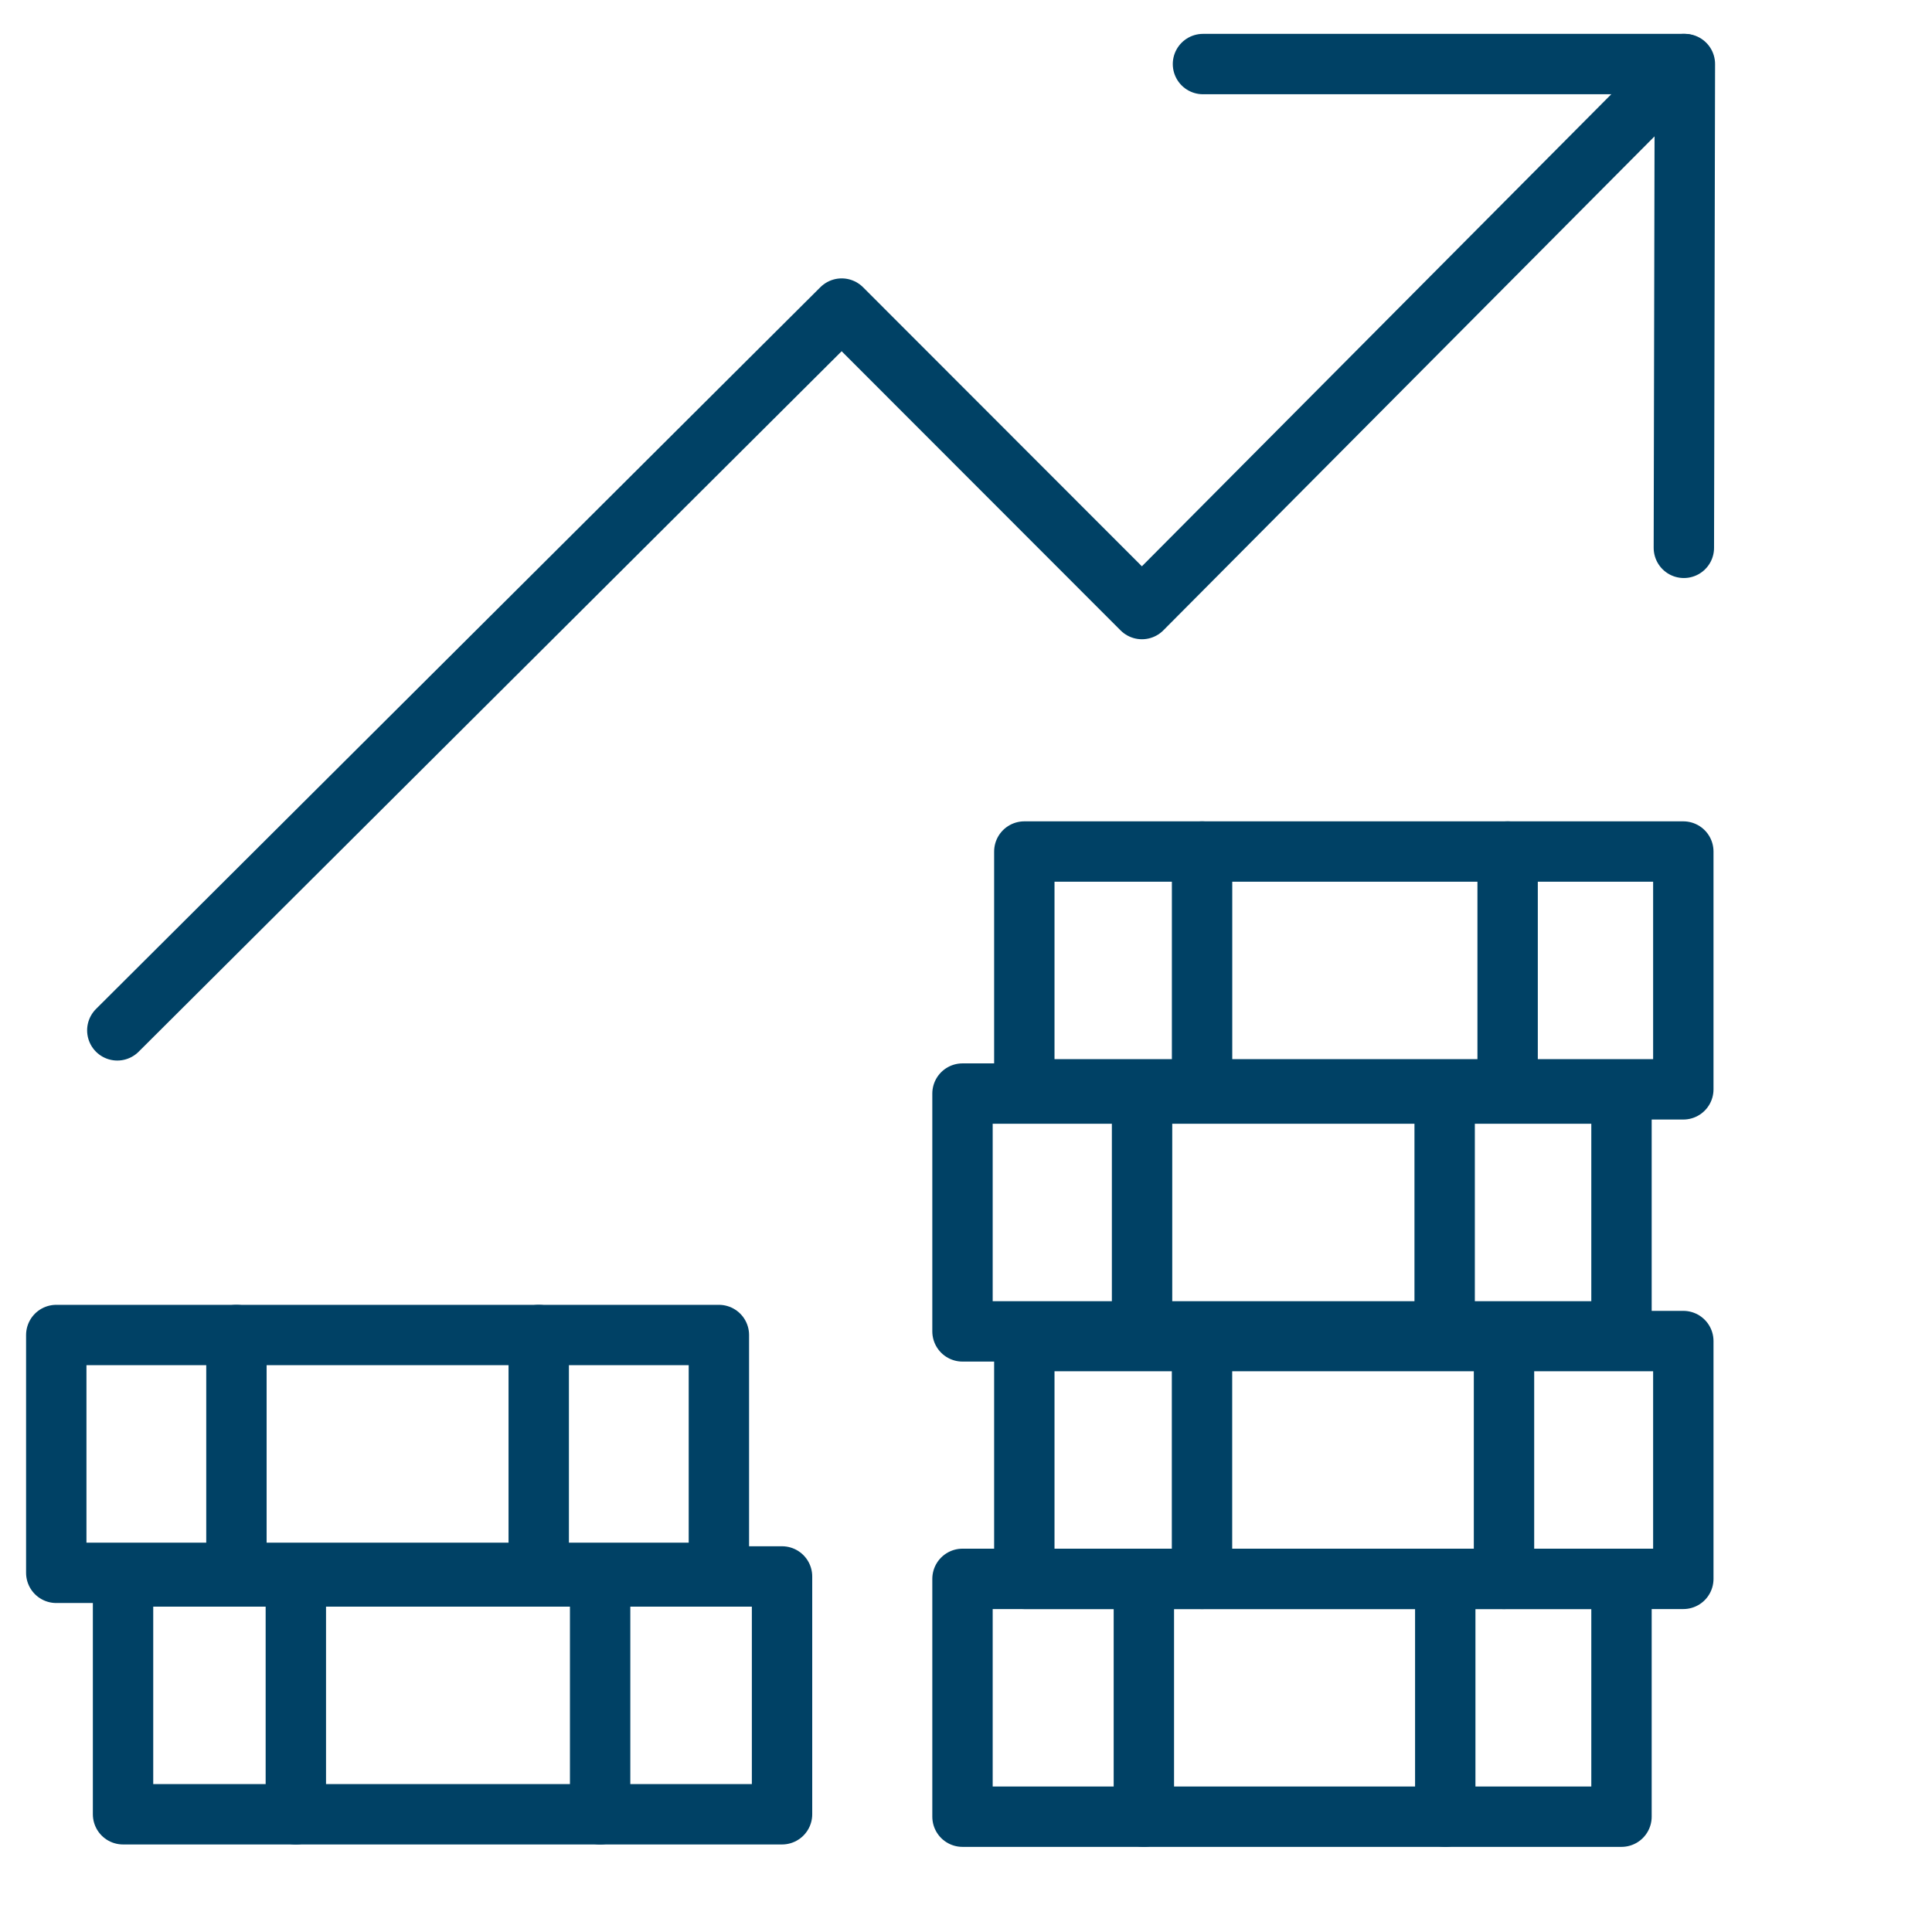 <svg xmlns="http://www.w3.org/2000/svg" xmlns:xlink="http://www.w3.org/1999/xlink" width="32" height="32" viewBox="0 0 32 32">
  <defs>
    <symbol id="a" data-name="48x48_Guide" viewBox="0 0 32 32">
      <g opacity="0">
        <rect width="32" height="32" fill="#004165" opacity="0.5"/>
        <rect x="1.011" y="1.011" width="30" height="30" fill="red" opacity="0.25"/>
      </g>
    </symbol>
  </defs>
  <title>savings-coin-stack</title>
  <use width="32" height="32" transform="translate(-0.568 -0.417)" xlink:href="#a"/>
  <polyline points="27.89 1.061 18.914 10.088 13.941 5.111 1.943 17.066" fill="none" stroke="#004165" stroke-linecap="round" stroke-linejoin="round"/>
  <polyline points="19.925 1.061 27.907 1.061 27.89 9.074" fill="none" stroke="#004165" stroke-linecap="round" stroke-linejoin="round"/>
  <rect x="16.966" y="22.212" width="10.915" height="3.939" fill="none" stroke="#004165" stroke-linecap="round" stroke-linejoin="round"/>
  <line x1="24.911" y1="22.212" x2="24.911" y2="26.151" fill="none" stroke="#004165" stroke-linecap="round" stroke-linejoin="round"/>
  <line x1="19.909" y1="22.212" x2="19.909" y2="26.151" fill="none" stroke="#004165" stroke-linecap="round" stroke-linejoin="round"/>
  <rect x="15.942" y="26.151" width="10.915" height="3.939" fill="none" stroke="#004165" stroke-linecap="round" stroke-linejoin="round"/>
  <line x1="23.938" y1="26.151" x2="23.938" y2="30.09" fill="none" stroke="#004165" stroke-linecap="round" stroke-linejoin="round"/>
  <line x1="18.946" y1="26.151" x2="18.946" y2="30.09" fill="none" stroke="#004165" stroke-linecap="round" stroke-linejoin="round"/>
  <g>
    <rect x="16.966" y="14.104" width="10.915" height="3.939" fill="none" stroke="#004165" stroke-linecap="round" stroke-linejoin="round"/>
    <line x1="24.971" y1="14.104" x2="24.971" y2="18.043" fill="none" stroke="#004165" stroke-linecap="round" stroke-linejoin="round"/>
    <line x1="19.91" y1="14.104" x2="19.91" y2="18.043" fill="none" stroke="#004165" stroke-linecap="round" stroke-linejoin="round"/>
  </g>
  <rect x="15.942" y="18.113" width="10.915" height="3.939" fill="none" stroke="#004165" stroke-linecap="round" stroke-linejoin="round"/>
  <line x1="23.928" y1="18.113" x2="23.928" y2="22.052" fill="none" stroke="#004165" stroke-linecap="round" stroke-linejoin="round"/>
  <line x1="18.916" y1="18.113" x2="18.916" y2="22.052" fill="none" stroke="#004165" stroke-linecap="round" stroke-linejoin="round"/>
  <rect x="0.932" y="22.112" width="10.975" height="3.939" fill="none" stroke="#004165" stroke-linecap="round" stroke-linejoin="round"/>
  <line x1="8.923" y1="22.112" x2="8.923" y2="26.051" fill="none" stroke="#004165" stroke-linecap="round" stroke-linejoin="round"/>
  <line x1="3.916" y1="22.112" x2="3.916" y2="26.051" fill="none" stroke="#004165" stroke-linecap="round" stroke-linejoin="round"/>
  <g>
    <rect x="2.038" y="26.111" width="10.915" height="3.939" fill="none" stroke="#004165" stroke-linecap="round" stroke-linejoin="round"/>
    <line x1="9.94" y1="26.111" x2="9.94" y2="30.05" fill="none" stroke="#004165" stroke-linecap="round" stroke-linejoin="round"/>
    <line x1="4.9" y1="26.111" x2="4.9" y2="30.05" fill="none" stroke="#004165" stroke-linecap="round" stroke-linejoin="round"/>
  </g>
</svg>
